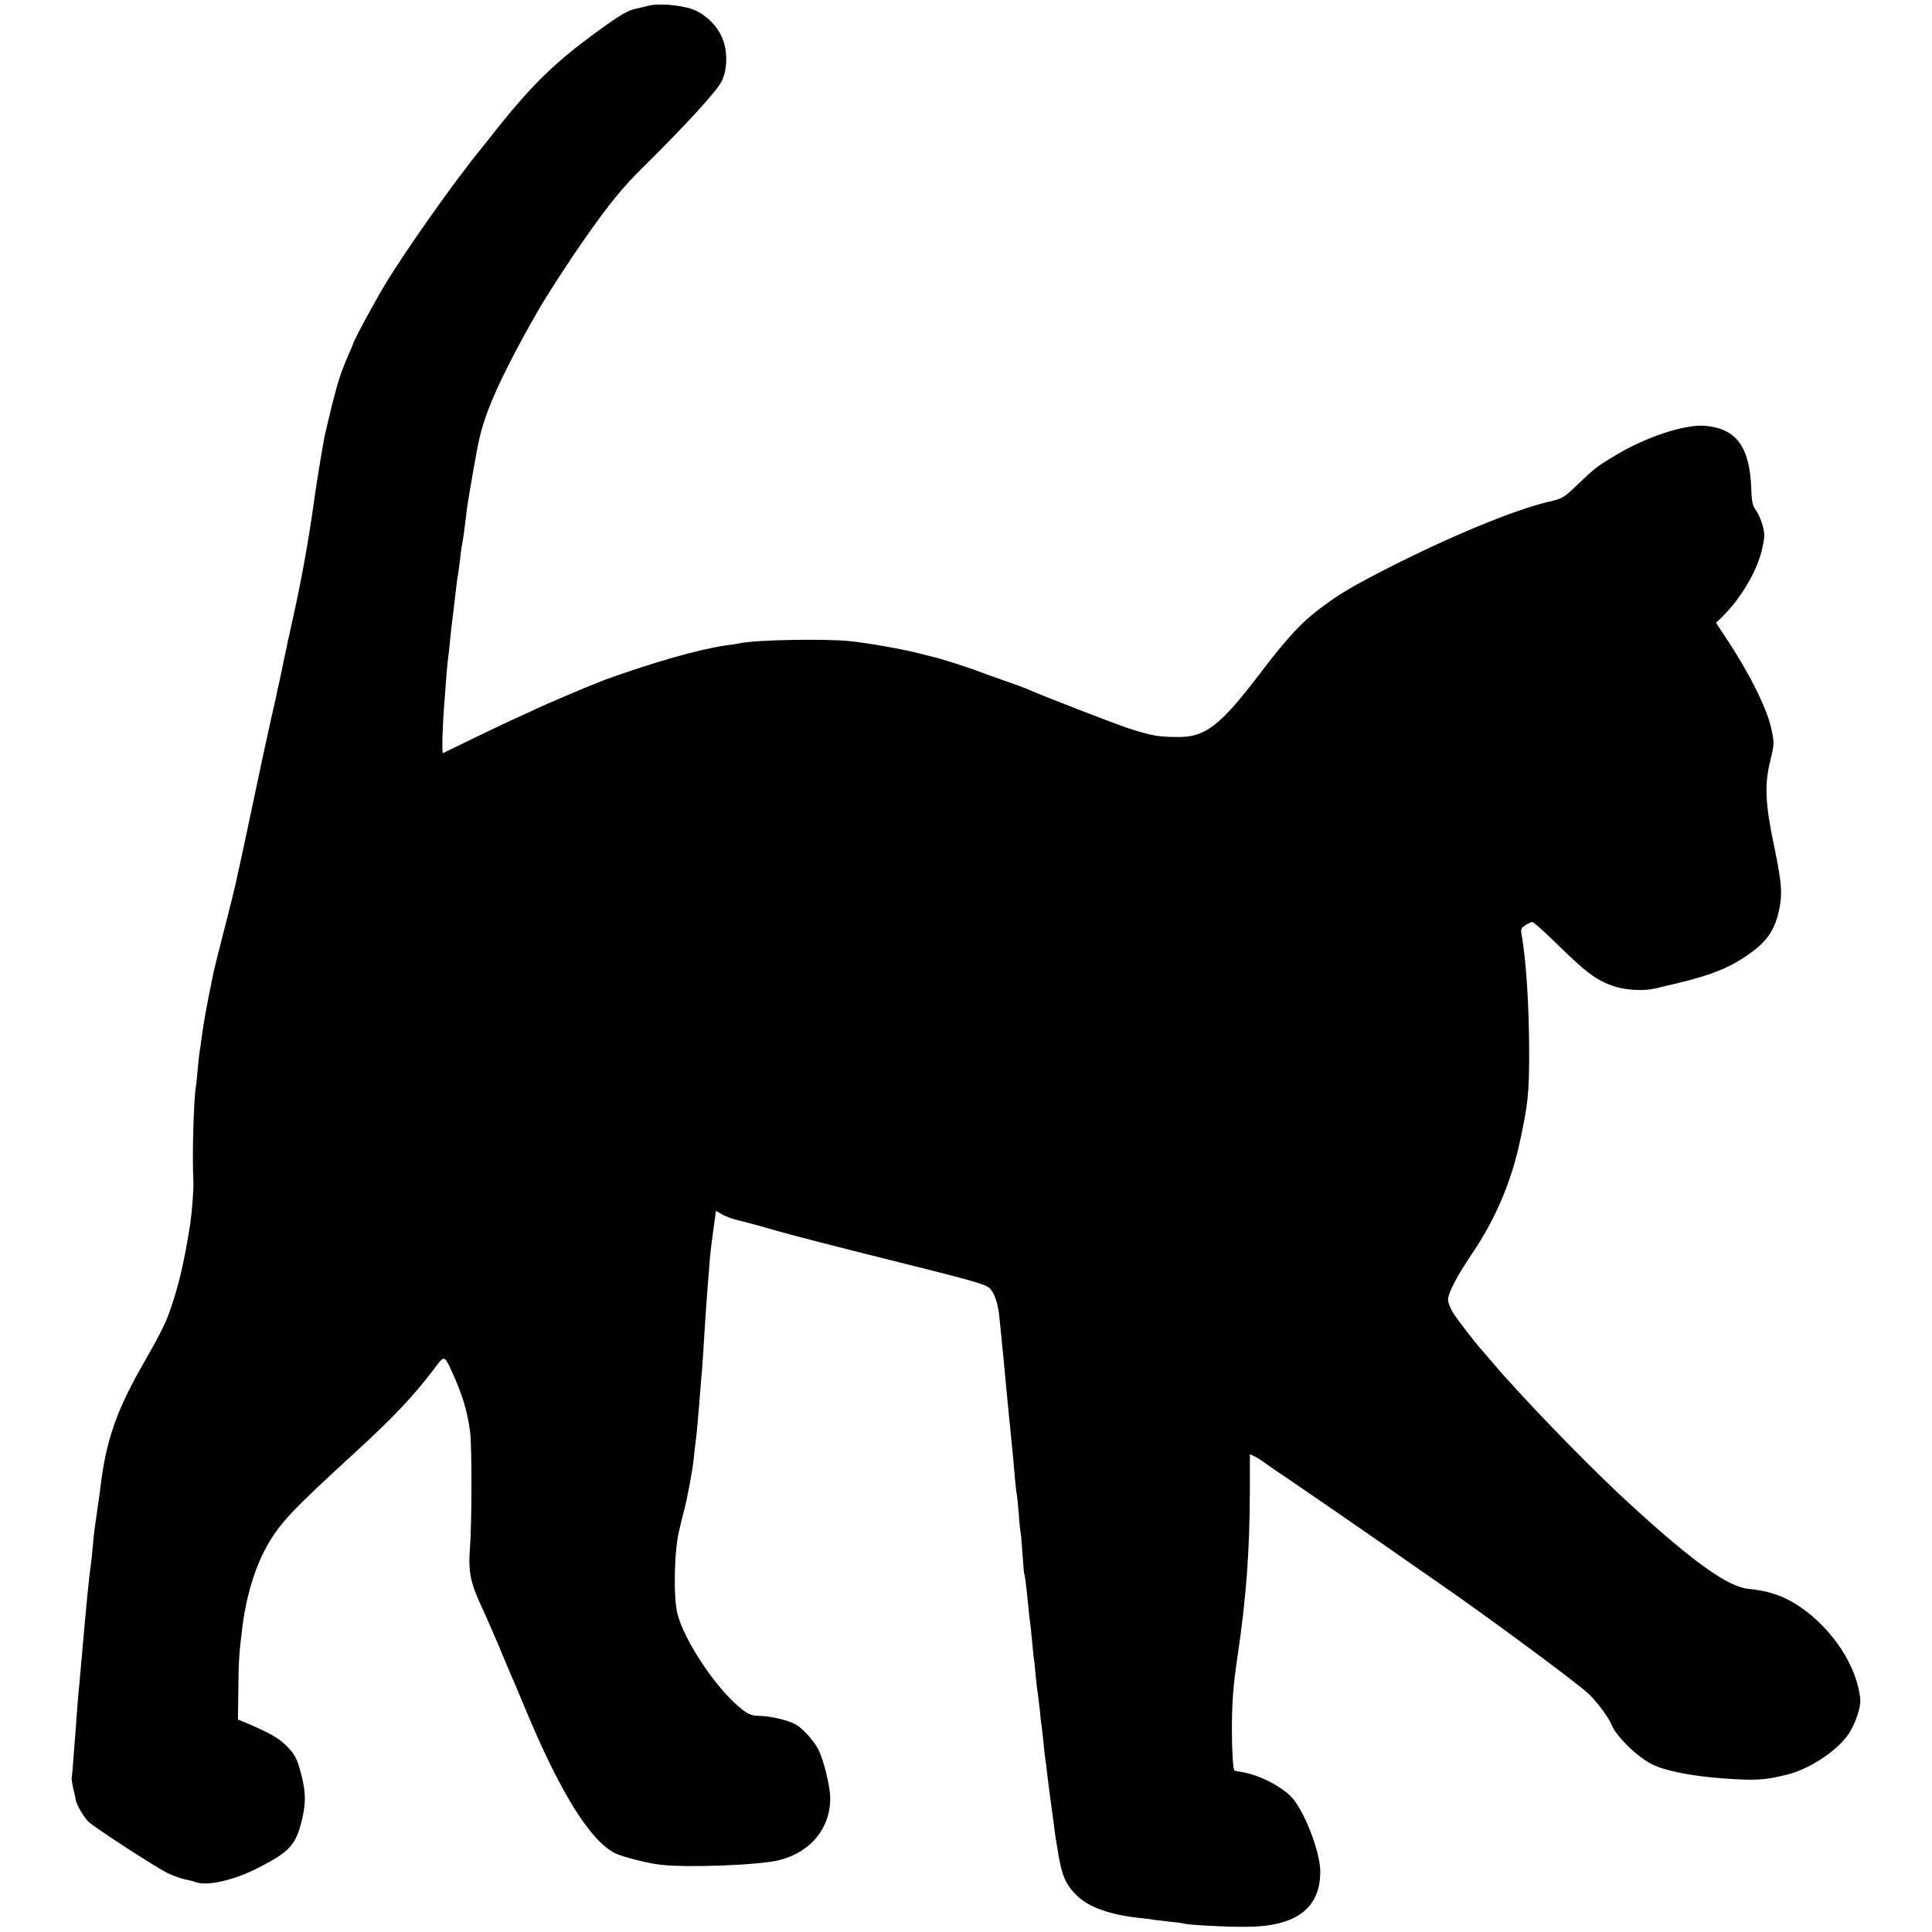 <?xml version="1.0" standalone="no"?>
<!DOCTYPE svg PUBLIC "-//W3C//DTD SVG 20010904//EN"
 "http://www.w3.org/TR/2001/REC-SVG-20010904/DTD/svg10.dtd">
<svg version="1.0" xmlns="http://www.w3.org/2000/svg"
 width="1010pt" height="1010pt" viewBox="0 0 1010 1010"
 preserveAspectRatio="xMidYMid meet">
<g transform="translate(0,1010) scale(0.1,-0.1)"
fill="#000000" stroke="none">
<path d="M3390 10070 c-19 -5 -48 -12 -64 -15 -43 -9 -80 -30 -201 -118 -233
-169 -352 -286 -575 -571 -8 -10 -26 -33 -40 -50 -133 -162 -394 -532 -495
-700 -66 -110 -168 -300 -170 -316 -1 -3 -9 -23 -19 -45 -42 -96 -59 -147 -92
-279 -19 -78 -36 -150 -38 -161 -12 -64 -39 -227 -50 -305 -34 -247 -71 -449
-122 -675 -8 -38 -17 -79 -20 -90 -3 -19 -6 -32 -20 -95 -3 -14 -7 -36 -10
-50 -3 -14 -10 -45 -15 -70 -6 -25 -13 -56 -15 -70 -3 -13 -14 -63 -25 -110
-11 -47 -56 -254 -99 -460 -90 -426 -92 -432 -153 -670 -25 -97 -48 -189 -51
-205 -3 -16 -10 -51 -16 -79 -22 -107 -37 -194 -46 -261 -3 -27 -8 -58 -10
-69 -2 -10 -6 -51 -10 -90 -3 -39 -7 -82 -10 -96 -12 -75 -20 -377 -13 -495 2
-38 -7 -157 -16 -220 -32 -205 -63 -338 -113 -475 -17 -48 -60 -133 -122 -240
-149 -257 -205 -415 -235 -665 -3 -27 -8 -61 -10 -75 -2 -14 -7 -45 -10 -70
-4 -25 -8 -56 -10 -70 -2 -14 -7 -56 -10 -95 -3 -38 -8 -81 -10 -95 -7 -41
-23 -197 -45 -455 -6 -66 -13 -140 -15 -165 -3 -25 -7 -81 -11 -125 -3 -44 -7
-100 -9 -125 -2 -25 -7 -88 -11 -140 -3 -52 -8 -97 -9 -101 -2 -3 1 -25 6 -50
6 -24 13 -55 15 -69 6 -27 39 -85 64 -111 27 -29 364 -247 420 -273 30 -14 69
-27 87 -31 18 -3 42 -9 55 -14 61 -23 201 9 331 76 162 83 194 118 226 251 20
86 20 139 -2 227 -23 91 -33 111 -81 160 -41 40 -87 66 -211 119 l-41 17 2
157 c1 142 4 189 20 317 19 161 64 313 125 424 69 126 125 186 474 506 199
183 296 286 403 427 55 74 54 74 92 -7 57 -124 84 -213 98 -324 9 -75 9 -469
-1 -601 -10 -127 2 -184 63 -315 23 -49 64 -144 92 -210 27 -66 56 -133 63
-150 8 -16 36 -84 64 -151 185 -447 342 -702 474 -771 37 -19 168 -53 237 -61
140 -17 519 -3 625 24 165 42 268 170 265 328 -1 61 -34 195 -61 248 -26 51
-85 115 -123 135 -42 22 -132 42 -187 43 -37 0 -55 7 -90 34 -129 99 -304 360
-338 502 -22 91 -16 338 11 439 5 22 11 47 13 55 2 8 8 33 14 55 15 58 41 198
47 253 2 26 7 63 9 83 6 43 11 92 20 204 3 44 8 100 10 125 3 25 7 83 10 130
12 195 15 238 20 303 3 37 7 100 11 140 6 91 10 121 25 230 l12 87 32 -19 c17
-10 56 -24 86 -31 30 -7 124 -32 209 -57 85 -24 326 -86 535 -138 441 -110
517 -131 555 -150 33 -17 57 -78 65 -165 3 -30 8 -80 11 -110 3 -30 7 -75 10
-99 5 -60 21 -225 29 -306 2 -22 7 -67 10 -100 12 -119 14 -141 20 -215 4 -41
8 -82 10 -90 2 -8 7 -55 11 -105 3 -49 8 -92 9 -95 2 -3 6 -52 10 -110 4 -58
8 -107 10 -110 3 -5 10 -60 21 -170 3 -36 7 -72 9 -80 1 -8 6 -51 10 -94 4
-43 8 -87 10 -97 2 -10 6 -49 9 -86 4 -37 8 -79 11 -93 2 -14 7 -54 11 -90 3
-36 7 -72 9 -80 1 -8 6 -49 10 -90 4 -41 9 -82 10 -90 2 -8 6 -40 9 -70 8 -67
12 -97 26 -200 6 -44 13 -92 14 -107 2 -16 7 -44 10 -63 3 -19 8 -46 10 -60
18 -108 39 -155 97 -211 61 -59 169 -98 320 -115 30 -3 65 -7 79 -10 14 -2 52
-6 85 -10 33 -3 66 -7 73 -10 23 -7 224 -18 327 -17 259 1 387 96 387 288 1
103 -86 325 -153 393 -56 57 -172 115 -257 128 -20 3 -38 7 -39 8 -7 6 -13
105 -13 211 0 147 7 237 30 390 45 302 63 547 64 867 l0 186 31 -15 c16 -9 32
-19 35 -22 3 -3 75 -53 160 -110 85 -58 285 -195 443 -305 159 -111 298 -208
310 -216 227 -155 731 -527 793 -586 41 -39 104 -124 117 -157 23 -61 133
-170 213 -210 66 -34 207 -62 369 -74 170 -12 218 -10 335 19 119 29 263 124
323 212 34 49 66 141 62 181 -14 169 -144 369 -315 485 -82 56 -164 84 -270
94 -105 10 -283 136 -605 430 -182 165 -469 457 -680 692 -5 6 -30 35 -55 64
-25 29 -50 58 -55 64 -28 29 -125 156 -149 193 -14 24 -26 54 -26 68 0 35 46
123 124 239 122 179 206 375 252 590 42 194 48 252 48 461 0 245 -16 491 -40
621 -5 25 -1 34 20 47 14 9 30 17 36 17 7 0 62 -49 123 -109 167 -164 219
-201 318 -231 57 -17 150 -21 204 -7 11 3 61 15 110 26 188 45 286 85 392 163
77 56 118 115 139 201 24 97 20 154 -20 347 -48 226 -53 327 -21 455 21 89 21
91 4 170 -24 107 -120 298 -242 479 l-46 70 36 35 c95 95 176 232 203 343 16
69 17 83 5 130 -8 29 -24 65 -36 81 -17 23 -22 46 -24 118 -9 214 -78 308
-241 323 -102 9 -304 -56 -463 -151 -102 -61 -108 -65 -210 -162 -65 -63 -74
-68 -148 -85 -178 -42 -502 -176 -828 -341 -199 -102 -264 -140 -364 -216
-100 -75 -172 -153 -321 -349 -201 -263 -279 -324 -420 -323 -103 0 -143 7
-262 46 -86 29 -463 175 -533 207 -11 5 -60 23 -110 40 -49 17 -119 42 -155
56 -65 23 -189 63 -219 69 -9 2 -43 11 -76 19 -78 21 -271 55 -360 64 -137 14
-491 7 -580 -11 -11 -3 -42 -8 -70 -11 -139 -20 -379 -88 -633 -180 -74 -28
-283 -116 -381 -162 -51 -24 -95 -44 -96 -44 -3 0 -356 -170 -369 -177 -7 -5
-3 149 9 287 1 19 6 75 9 123 4 48 9 96 11 105 1 9 6 49 9 87 4 39 9 81 11 95
2 14 6 52 10 85 13 110 15 130 20 155 2 14 7 48 10 75 3 28 7 61 10 75 7 38
13 79 20 140 6 55 11 88 21 145 3 17 12 66 19 110 29 165 39 208 75 306 48
130 147 326 276 547 37 64 163 258 221 340 139 199 209 284 320 393 210 207
375 387 403 439 29 54 35 137 15 206 -23 80 -96 154 -175 179 -67 20 -172 28
-220 15z"/>
</g>
</svg>
